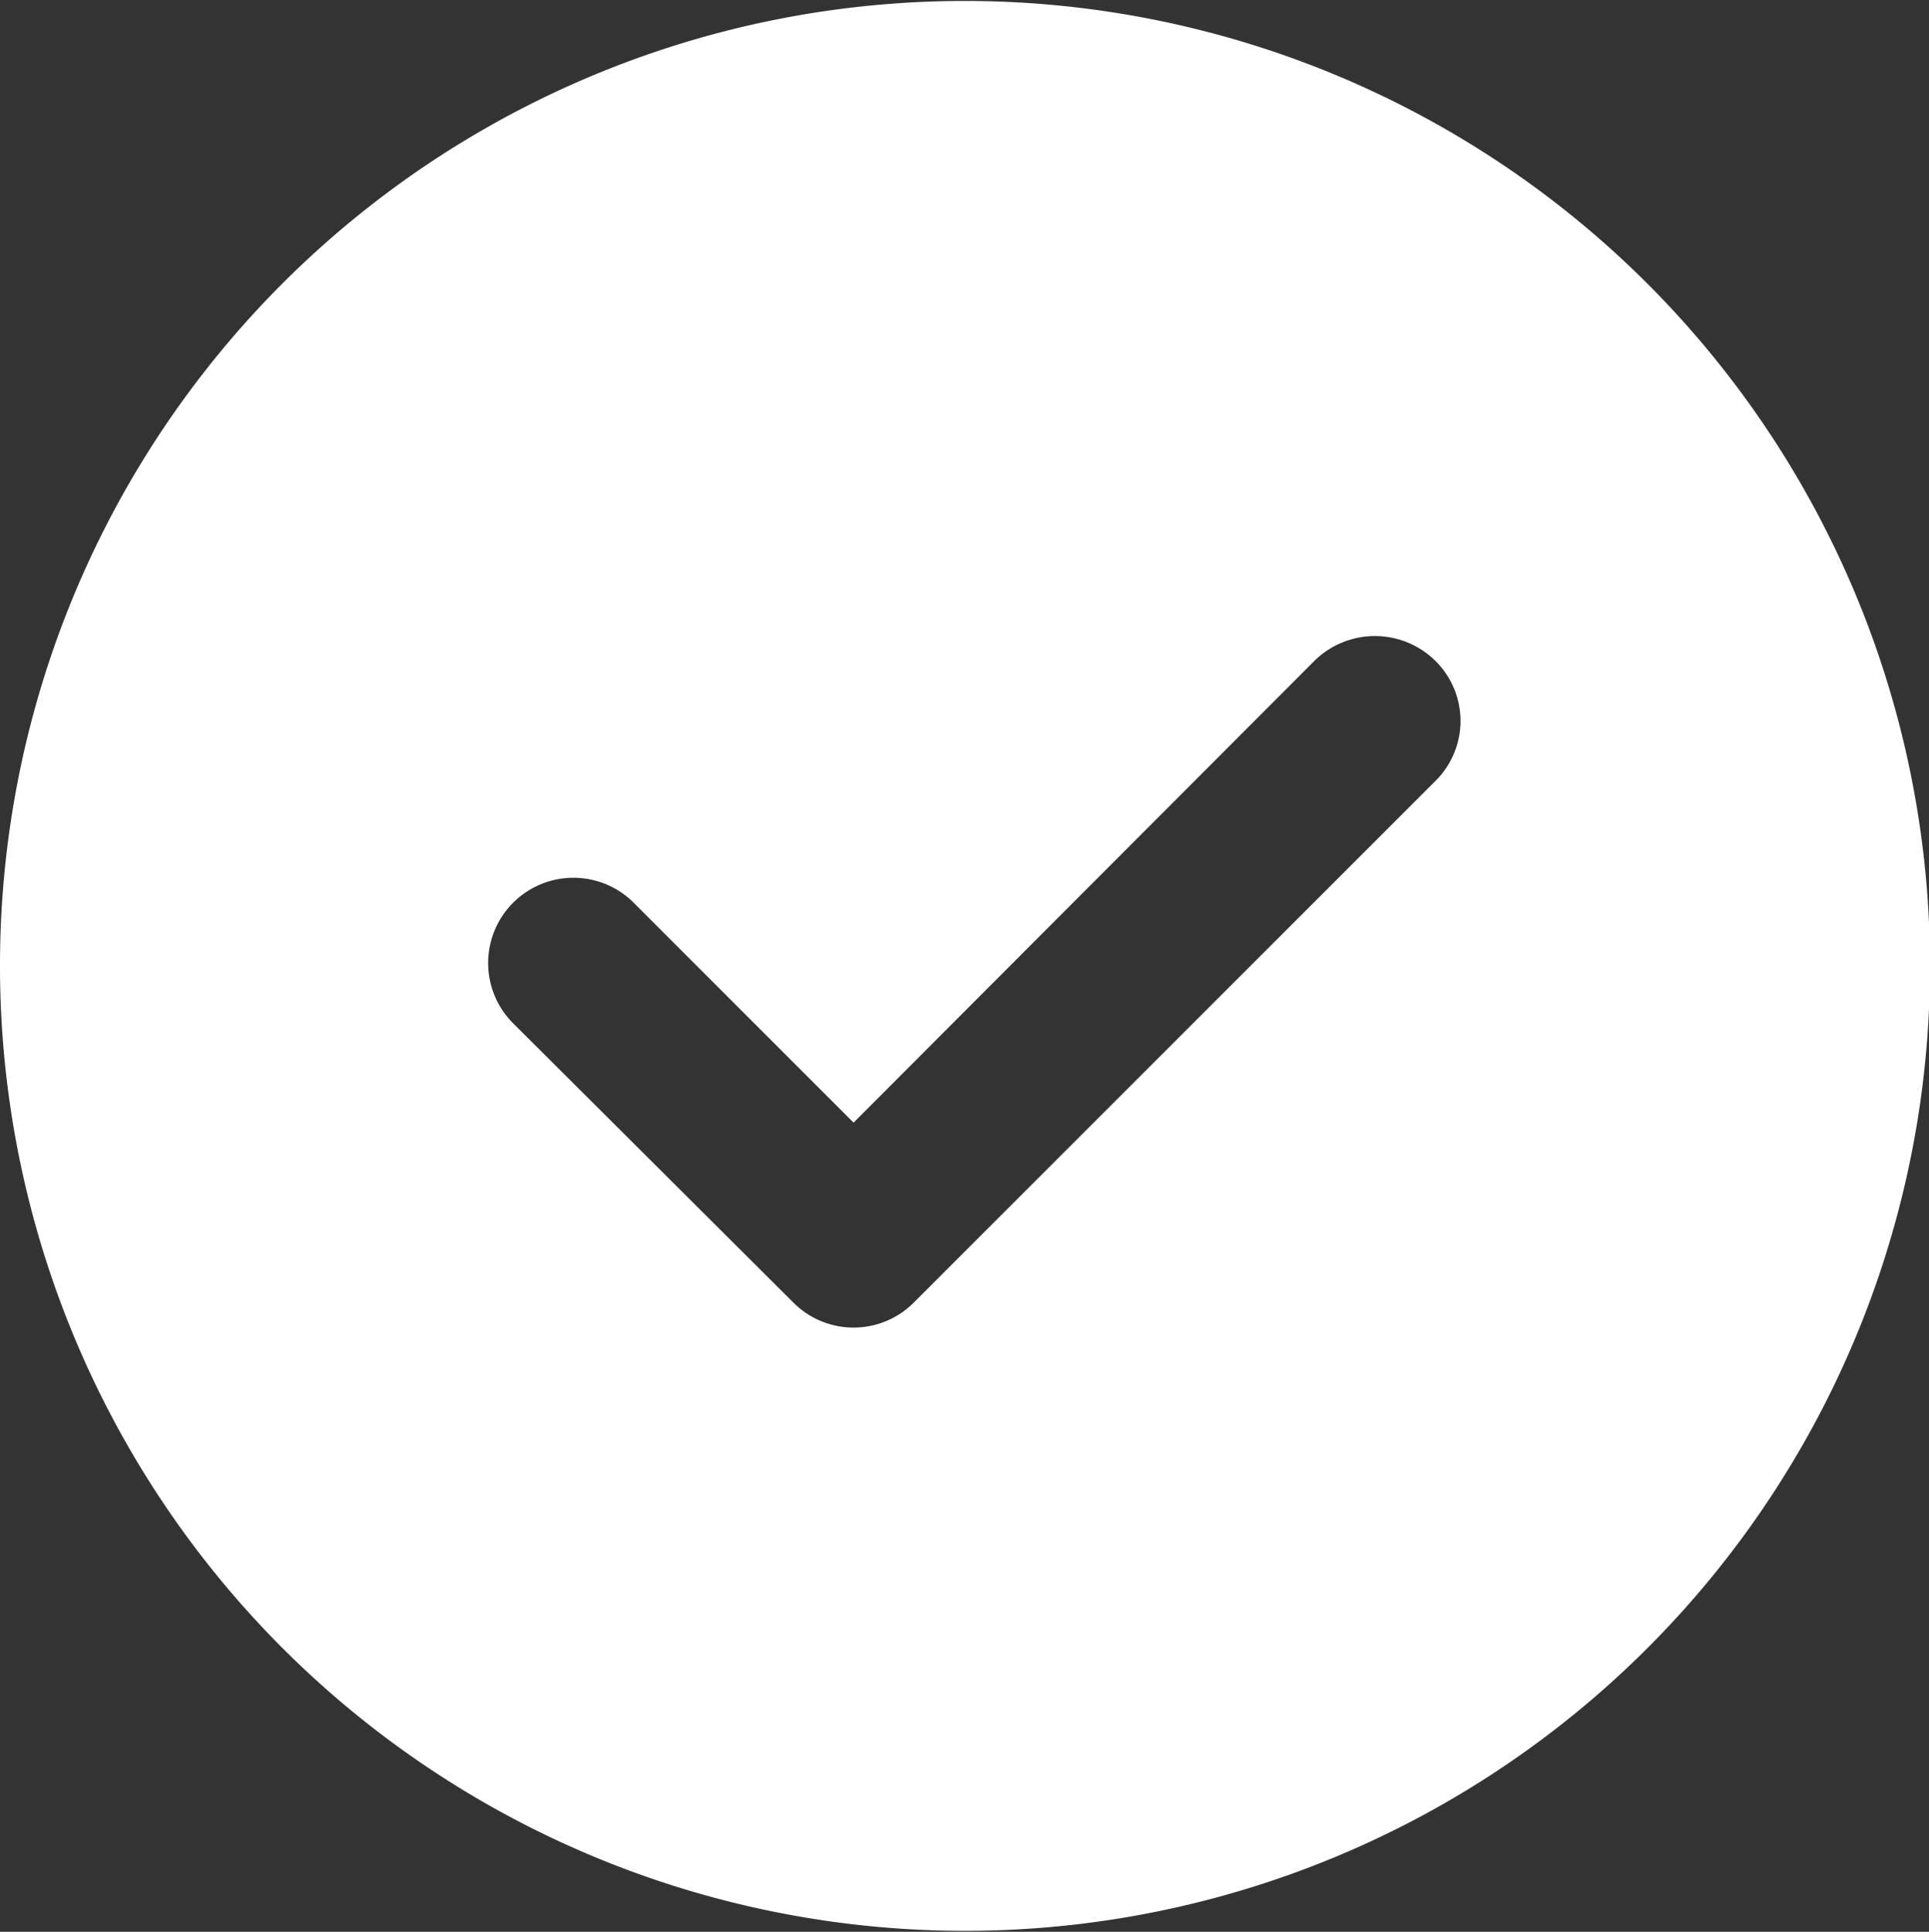 <svg xmlns="http://www.w3.org/2000/svg" width="20" height="20.03" viewBox="0 0 20 20.03">
  <rect x="0" y="0" width="20" height="20.03" fill="#333333" stroke="none"/>
  <defs>
    <style>
      .cls-1 {
        fill: #fff;
        fill-rule: evenodd;
      }
    </style>
  </defs>
  <path id="形状_26" data-name="形状 26" class="cls-1" d="M1291,1913.98a10.005,10.005,0,1,1-10,10A10,10,0,0,1,1291,1913.98Zm4.88,6.84a0.893,0.893,0,0,0-1.25,0h0l-4.78,4.79-2.29-2.29a0.884,0.884,0,0,0-1.25,1.25l2.92,2.91a0.881,0.881,0,0,0,1.24,0l5.41-5.41a0.875,0.875,0,0,0,0-1.25h0Z" transform="translate(-1281 -1913.97)"/>
</svg>
